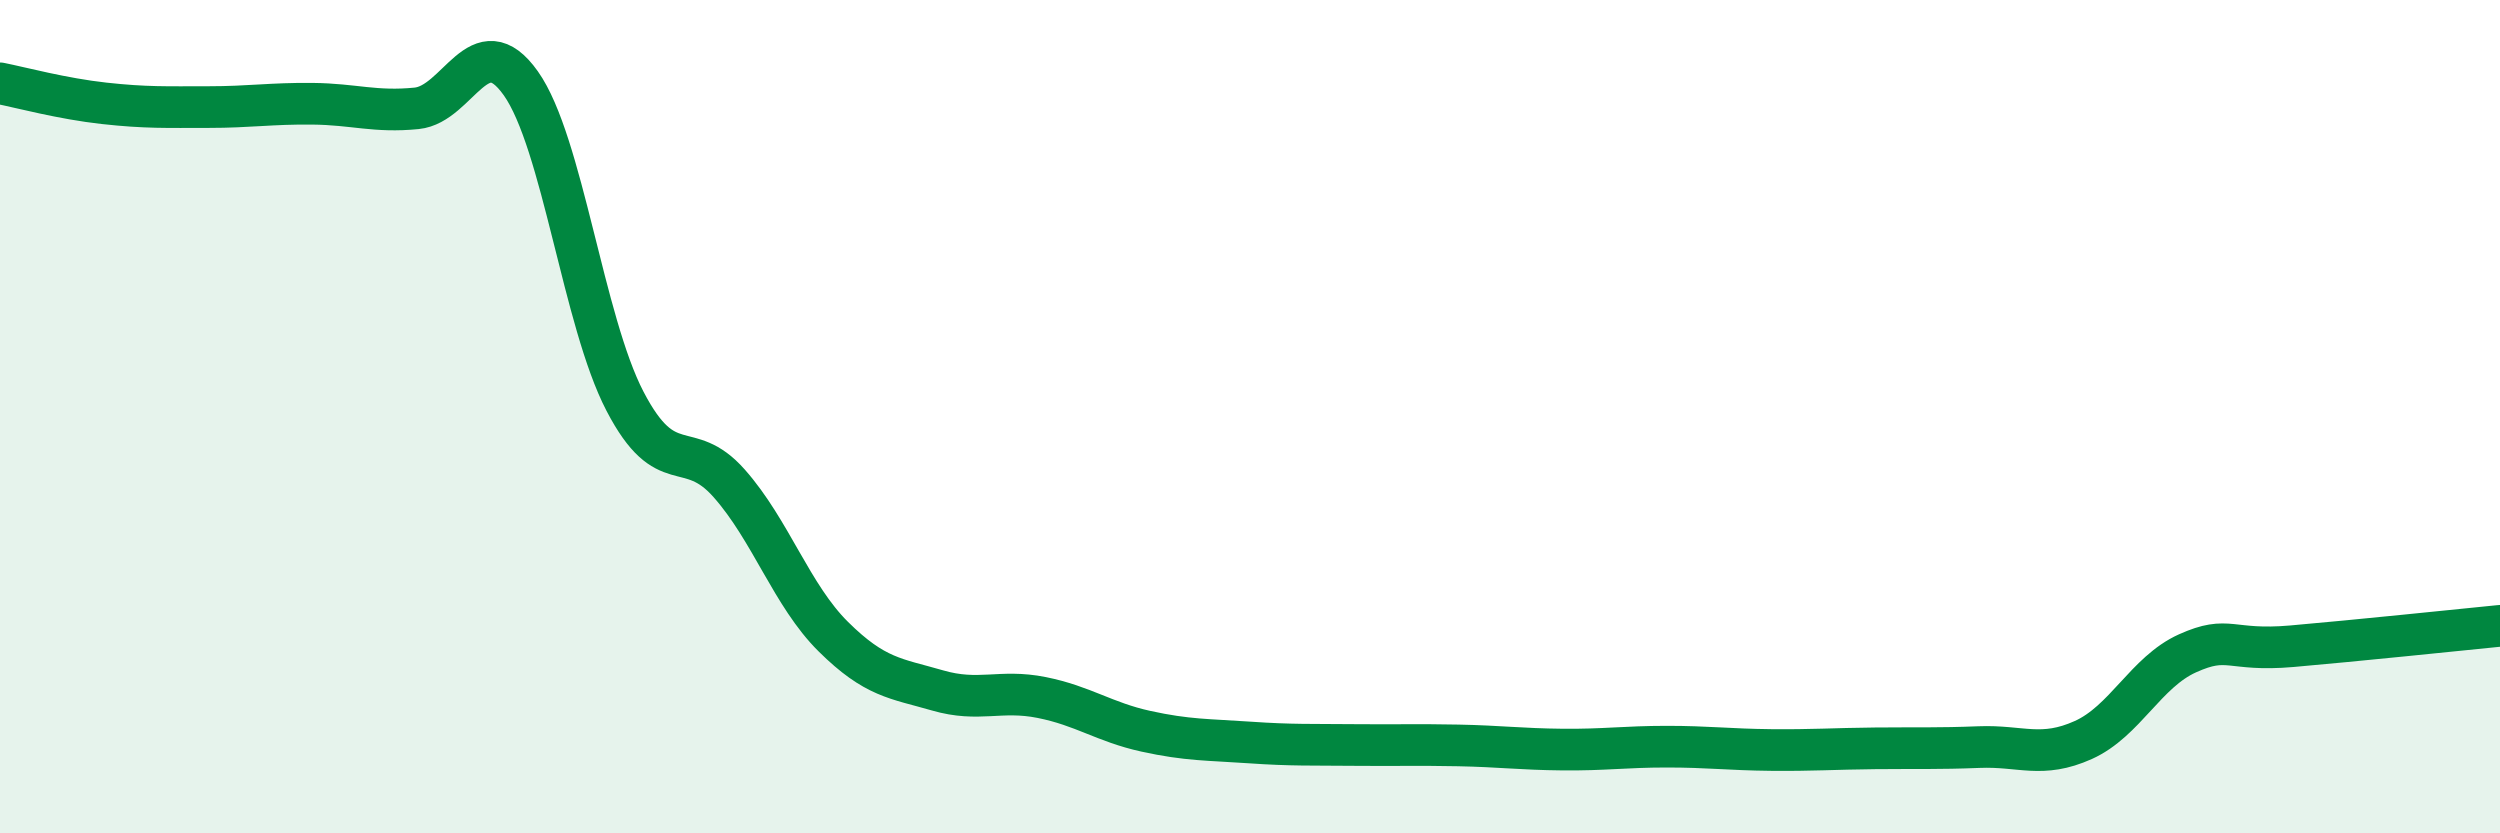
    <svg width="60" height="20" viewBox="0 0 60 20" xmlns="http://www.w3.org/2000/svg">
      <path
        d="M 0,2 C 0.5,2.1 1.5,2.37 2.5,2.48 C 3.5,2.59 4,2.57 5,2.57 C 6,2.57 6.5,2.48 7.5,2.49 C 8.5,2.5 9,2.7 10,2.6 C 11,2.5 11.5,0.59 12.5,2 C 13.5,3.41 14,7.71 15,9.63 C 16,11.55 16.5,10.47 17.5,11.6 C 18.5,12.73 19,14.29 20,15.28 C 21,16.27 21.5,16.28 22.5,16.57 C 23.5,16.86 24,16.54 25,16.74 C 26,16.94 26.5,17.33 27.5,17.55 C 28.5,17.77 29,17.75 30,17.82 C 31,17.89 31.5,17.87 32.5,17.88 C 33.5,17.89 34,17.87 35,17.89 C 36,17.91 36.5,17.98 37.5,17.99 C 38.5,18 39,17.92 40,17.92 C 41,17.92 41.5,17.99 42.5,18 C 43.5,18.01 44,17.97 45,17.96 C 46,17.95 46.5,17.97 47.5,17.93 C 48.5,17.89 49,18.21 50,17.76 C 51,17.31 51.5,16.13 52.5,15.68 C 53.5,15.23 53.5,15.64 55,15.51 C 56.5,15.38 59,15.12 60,15.02L60 20L0 20Z"
        fill="#008740"
        opacity="0.1"
        stroke-linecap="round"
        stroke-linejoin="round"
      />
      <path
        d="M 0,2 C 0.5,2.1 1.5,2.37 2.5,2.48 C 3.5,2.59 4,2.57 5,2.57 C 6,2.57 6.5,2.48 7.5,2.49 C 8.5,2.5 9,2.7 10,2.6 C 11,2.5 11.5,0.59 12.5,2 C 13.5,3.41 14,7.71 15,9.63 C 16,11.55 16.5,10.47 17.5,11.6 C 18.5,12.73 19,14.29 20,15.28 C 21,16.27 21.5,16.28 22.5,16.57 C 23.5,16.86 24,16.54 25,16.74 C 26,16.94 26.5,17.33 27.5,17.55 C 28.5,17.77 29,17.75 30,17.82 C 31,17.89 31.5,17.87 32.5,17.88 C 33.5,17.89 34,17.87 35,17.89 C 36,17.91 36.5,17.98 37.5,17.99 C 38.5,18 39,17.92 40,17.92 C 41,17.92 41.5,17.99 42.5,18 C 43.5,18.01 44,17.97 45,17.96 C 46,17.95 46.5,17.97 47.5,17.93 C 48.5,17.89 49,18.21 50,17.76 C 51,17.31 51.5,16.13 52.5,15.68 C 53.5,15.23 53.5,15.64 55,15.51 C 56.5,15.38 59,15.12 60,15.02"
        stroke="#008740"
        stroke-width="1"
        fill="none"
        stroke-linecap="round"
        stroke-linejoin="round"
      />
    </svg>
  